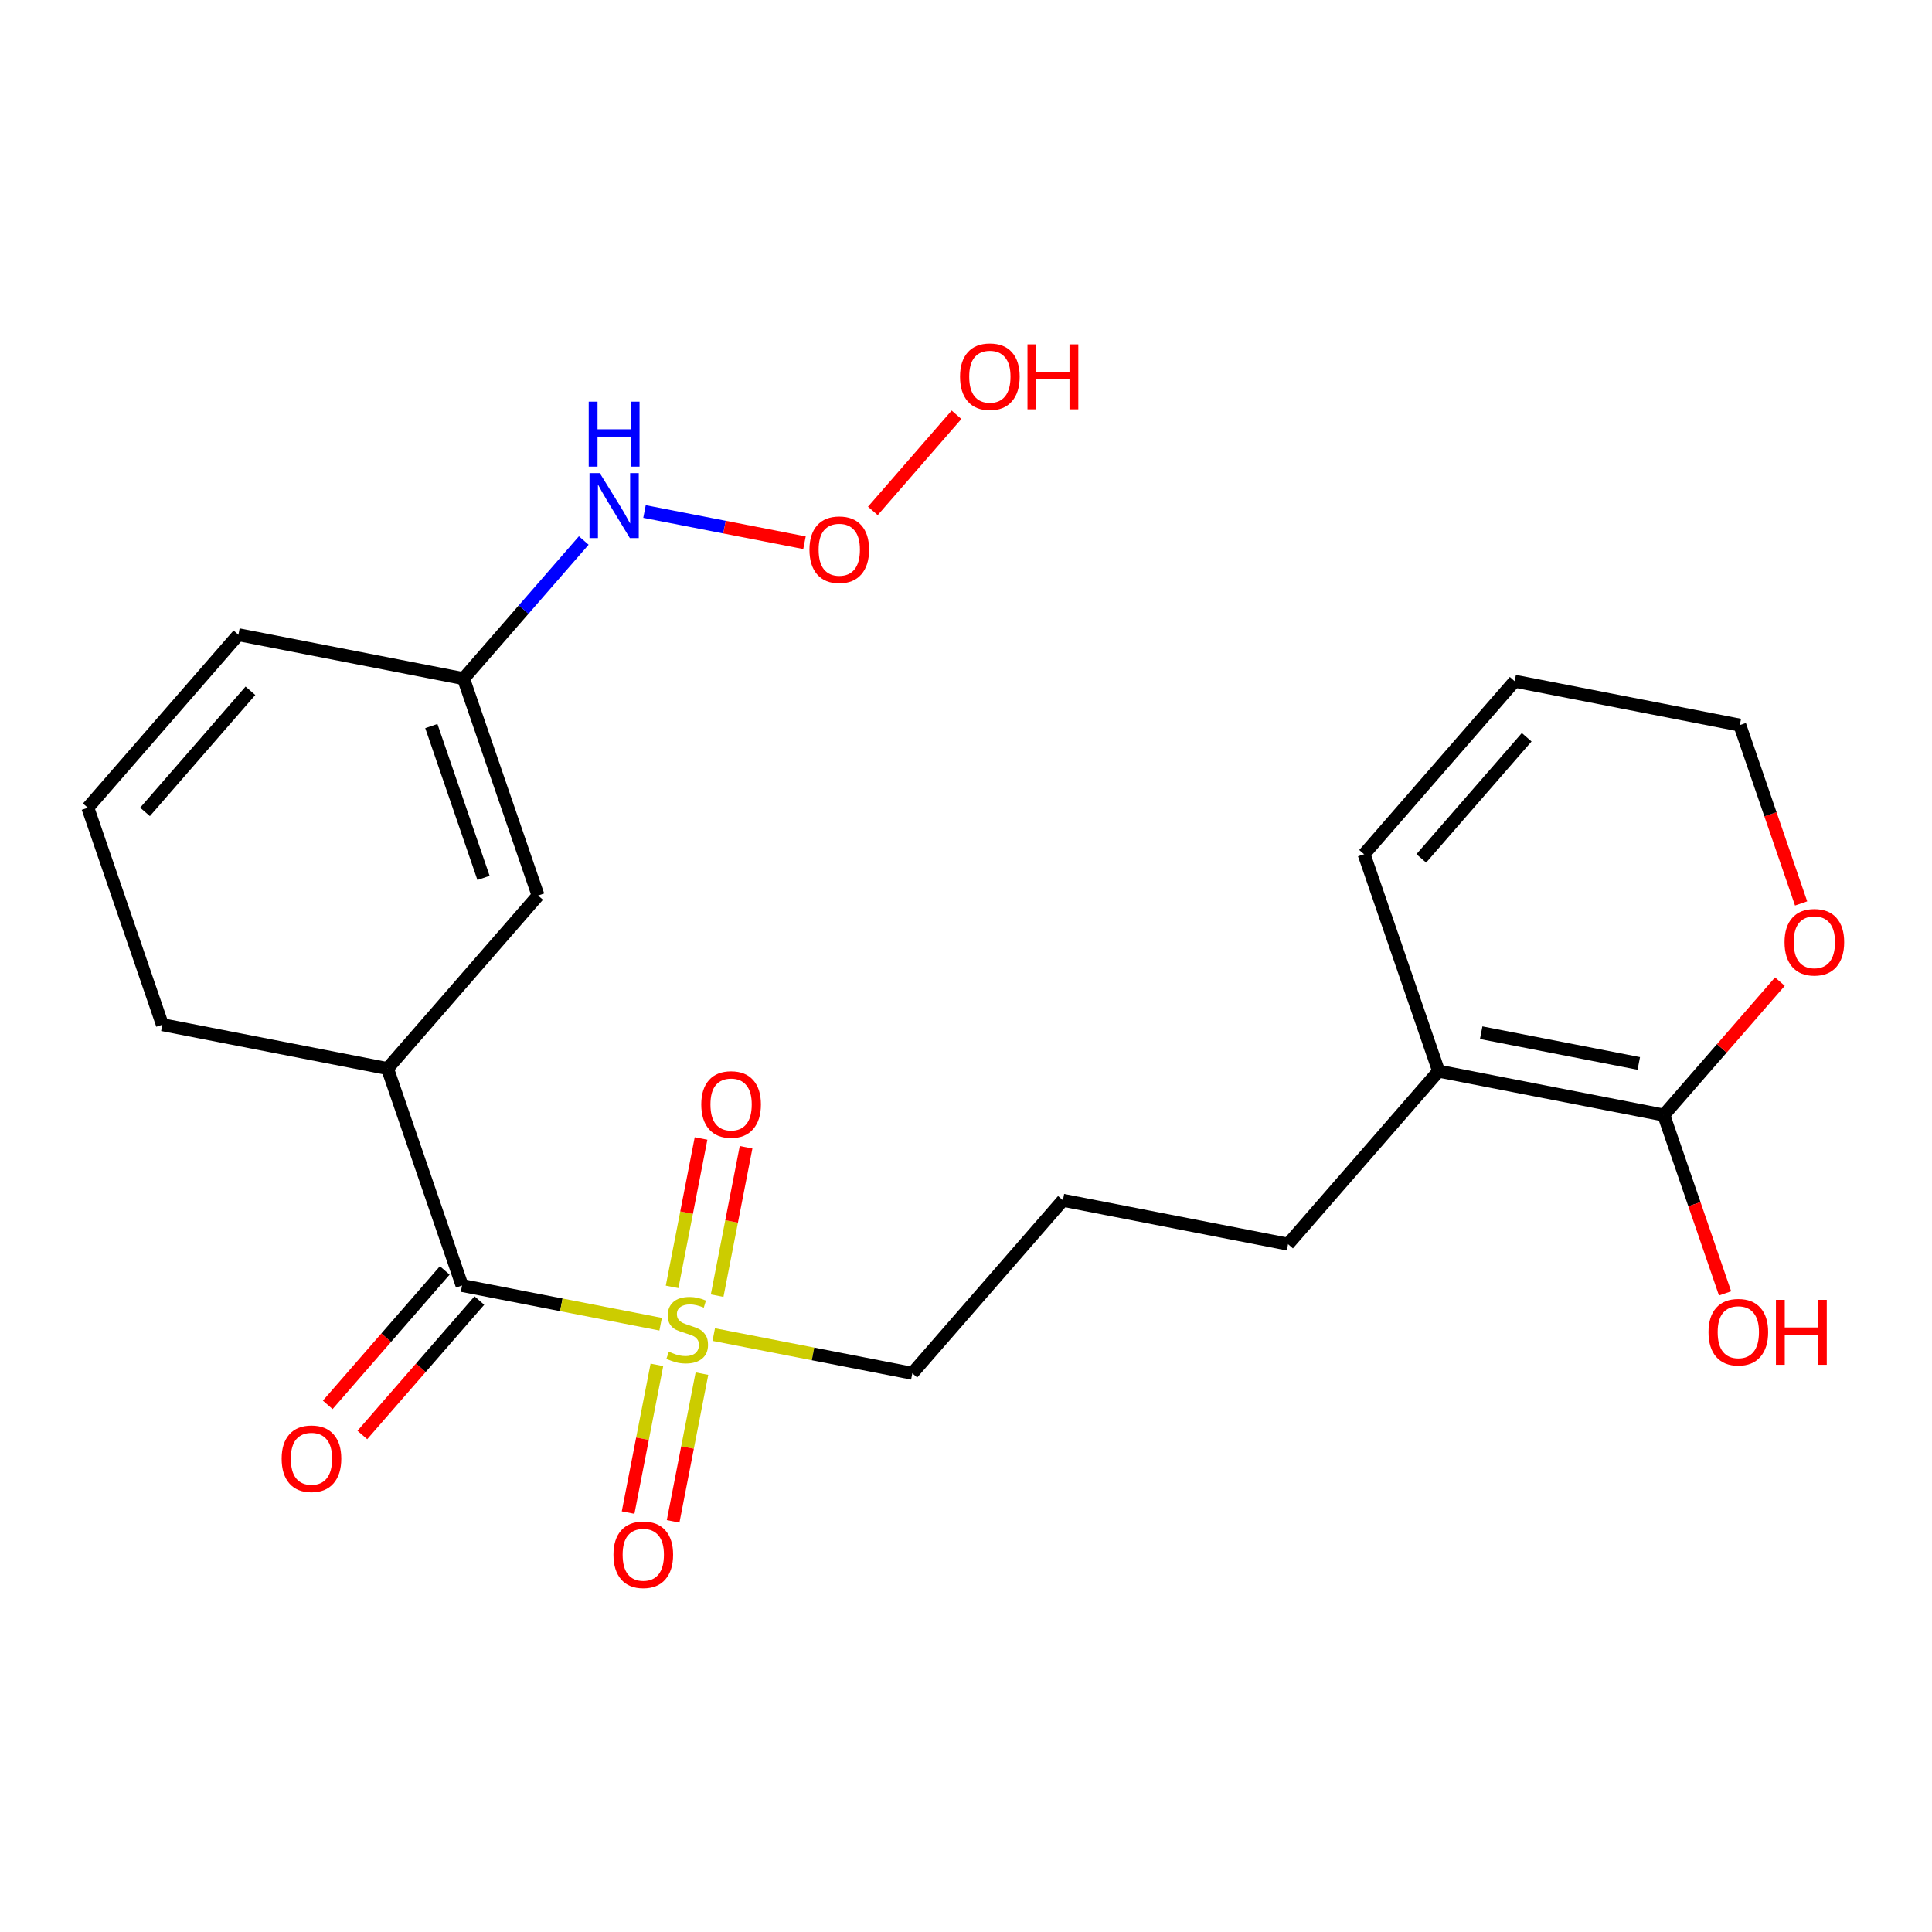 <?xml version='1.0' encoding='iso-8859-1'?>
<svg version='1.1' baseProfile='full'
              xmlns='http://www.w3.org/2000/svg'
                      xmlns:rdkit='http://www.rdkit.org/xml'
                      xmlns:xlink='http://www.w3.org/1999/xlink'
                  xml:space='preserve'
width='300px' height='300px' viewBox='0 0 300 300'>
<!-- END OF HEADER -->
<rect style='opacity:1.0;fill:#FFFFFF;stroke:none' width='300' height='300' x='0' y='0'> </rect>
<rect style='opacity:1.0;fill:#FFFFFF;stroke:none' width='300' height='300' x='0' y='0'> </rect>
<path class='bond-0 atom-0 atom-1' d='M 56.265,222.824 L 65.349,212.386' style='fill:none;fill-rule:evenodd;stroke:#FF0000;stroke-width:2.0px;stroke-linecap:butt;stroke-linejoin:miter;stroke-opacity:1' />
<path class='bond-0 atom-0 atom-1' d='M 65.349,212.386 L 74.434,201.948' style='fill:none;fill-rule:evenodd;stroke:#000000;stroke-width:2.0px;stroke-linecap:butt;stroke-linejoin:miter;stroke-opacity:1' />
<path class='bond-0 atom-0 atom-1' d='M 50.891,218.147 L 59.976,207.709' style='fill:none;fill-rule:evenodd;stroke:#FF0000;stroke-width:2.0px;stroke-linecap:butt;stroke-linejoin:miter;stroke-opacity:1' />
<path class='bond-0 atom-0 atom-1' d='M 59.976,207.709 L 69.061,197.271' style='fill:none;fill-rule:evenodd;stroke:#000000;stroke-width:2.0px;stroke-linecap:butt;stroke-linejoin:miter;stroke-opacity:1' />
<path class='bond-1 atom-1 atom-2' d='M 71.747,199.61 L 60.171,165.926' style='fill:none;fill-rule:evenodd;stroke:#000000;stroke-width:2.0px;stroke-linecap:butt;stroke-linejoin:miter;stroke-opacity:1' />
<path class='bond-10 atom-1 atom-11' d='M 71.747,199.61 L 87.165,202.616' style='fill:none;fill-rule:evenodd;stroke:#000000;stroke-width:2.0px;stroke-linecap:butt;stroke-linejoin:miter;stroke-opacity:1' />
<path class='bond-10 atom-1 atom-11' d='M 87.165,202.616 L 102.582,205.622' style='fill:none;fill-rule:evenodd;stroke:#CCCC00;stroke-width:2.0px;stroke-linecap:butt;stroke-linejoin:miter;stroke-opacity:1' />
<path class='bond-2 atom-2 atom-3' d='M 60.171,165.926 L 83.555,139.059' style='fill:none;fill-rule:evenodd;stroke:#000000;stroke-width:2.0px;stroke-linecap:butt;stroke-linejoin:miter;stroke-opacity:1' />
<path class='bond-23 atom-10 atom-2' d='M 25.212,159.109 L 60.171,165.926' style='fill:none;fill-rule:evenodd;stroke:#000000;stroke-width:2.0px;stroke-linecap:butt;stroke-linejoin:miter;stroke-opacity:1' />
<path class='bond-3 atom-3 atom-4' d='M 83.555,139.059 L 71.979,105.375' style='fill:none;fill-rule:evenodd;stroke:#000000;stroke-width:2.0px;stroke-linecap:butt;stroke-linejoin:miter;stroke-opacity:1' />
<path class='bond-3 atom-3 atom-4' d='M 75.081,136.321 L 66.978,112.742' style='fill:none;fill-rule:evenodd;stroke:#000000;stroke-width:2.0px;stroke-linecap:butt;stroke-linejoin:miter;stroke-opacity:1' />
<path class='bond-4 atom-4 atom-5' d='M 71.979,105.375 L 81.312,94.65' style='fill:none;fill-rule:evenodd;stroke:#000000;stroke-width:2.0px;stroke-linecap:butt;stroke-linejoin:miter;stroke-opacity:1' />
<path class='bond-4 atom-4 atom-5' d='M 81.312,94.65 L 90.646,83.926' style='fill:none;fill-rule:evenodd;stroke:#0000FF;stroke-width:2.0px;stroke-linecap:butt;stroke-linejoin:miter;stroke-opacity:1' />
<path class='bond-7 atom-4 atom-8' d='M 71.979,105.375 L 37.02,98.558' style='fill:none;fill-rule:evenodd;stroke:#000000;stroke-width:2.0px;stroke-linecap:butt;stroke-linejoin:miter;stroke-opacity:1' />
<path class='bond-5 atom-5 atom-6' d='M 100.078,79.427 L 112.499,81.849' style='fill:none;fill-rule:evenodd;stroke:#0000FF;stroke-width:2.0px;stroke-linecap:butt;stroke-linejoin:miter;stroke-opacity:1' />
<path class='bond-5 atom-5 atom-6' d='M 112.499,81.849 L 124.92,84.272' style='fill:none;fill-rule:evenodd;stroke:#FF0000;stroke-width:2.0px;stroke-linecap:butt;stroke-linejoin:miter;stroke-opacity:1' />
<path class='bond-6 atom-6 atom-7' d='M 135.535,79.334 L 148.527,64.407' style='fill:none;fill-rule:evenodd;stroke:#FF0000;stroke-width:2.0px;stroke-linecap:butt;stroke-linejoin:miter;stroke-opacity:1' />
<path class='bond-8 atom-8 atom-9' d='M 37.02,98.558 L 13.636,125.425' style='fill:none;fill-rule:evenodd;stroke:#000000;stroke-width:2.0px;stroke-linecap:butt;stroke-linejoin:miter;stroke-opacity:1' />
<path class='bond-8 atom-8 atom-9' d='M 38.886,107.264 L 22.517,126.071' style='fill:none;fill-rule:evenodd;stroke:#000000;stroke-width:2.0px;stroke-linecap:butt;stroke-linejoin:miter;stroke-opacity:1' />
<path class='bond-9 atom-9 atom-10' d='M 13.636,125.425 L 25.212,159.109' style='fill:none;fill-rule:evenodd;stroke:#000000;stroke-width:2.0px;stroke-linecap:butt;stroke-linejoin:miter;stroke-opacity:1' />
<path class='bond-11 atom-11 atom-12' d='M 111.357,201.189 L 113.603,189.667' style='fill:none;fill-rule:evenodd;stroke:#CCCC00;stroke-width:2.0px;stroke-linecap:butt;stroke-linejoin:miter;stroke-opacity:1' />
<path class='bond-11 atom-11 atom-12' d='M 113.603,189.667 L 115.85,178.146' style='fill:none;fill-rule:evenodd;stroke:#FF0000;stroke-width:2.0px;stroke-linecap:butt;stroke-linejoin:miter;stroke-opacity:1' />
<path class='bond-11 atom-11 atom-12' d='M 104.365,199.825 L 106.611,188.304' style='fill:none;fill-rule:evenodd;stroke:#CCCC00;stroke-width:2.0px;stroke-linecap:butt;stroke-linejoin:miter;stroke-opacity:1' />
<path class='bond-11 atom-11 atom-12' d='M 106.611,188.304 L 108.858,176.783' style='fill:none;fill-rule:evenodd;stroke:#FF0000;stroke-width:2.0px;stroke-linecap:butt;stroke-linejoin:miter;stroke-opacity:1' />
<path class='bond-12 atom-11 atom-13' d='M 102.003,211.935 L 99.767,223.403' style='fill:none;fill-rule:evenodd;stroke:#CCCC00;stroke-width:2.0px;stroke-linecap:butt;stroke-linejoin:miter;stroke-opacity:1' />
<path class='bond-12 atom-11 atom-13' d='M 99.767,223.403 L 97.531,234.871' style='fill:none;fill-rule:evenodd;stroke:#FF0000;stroke-width:2.0px;stroke-linecap:butt;stroke-linejoin:miter;stroke-opacity:1' />
<path class='bond-12 atom-11 atom-13' d='M 108.995,213.299 L 106.759,224.766' style='fill:none;fill-rule:evenodd;stroke:#CCCC00;stroke-width:2.0px;stroke-linecap:butt;stroke-linejoin:miter;stroke-opacity:1' />
<path class='bond-12 atom-11 atom-13' d='M 106.759,224.766 L 104.523,236.234' style='fill:none;fill-rule:evenodd;stroke:#FF0000;stroke-width:2.0px;stroke-linecap:butt;stroke-linejoin:miter;stroke-opacity:1' />
<path class='bond-13 atom-11 atom-14' d='M 110.831,207.231 L 126.248,210.237' style='fill:none;fill-rule:evenodd;stroke:#CCCC00;stroke-width:2.0px;stroke-linecap:butt;stroke-linejoin:miter;stroke-opacity:1' />
<path class='bond-13 atom-11 atom-14' d='M 126.248,210.237 L 141.665,213.244' style='fill:none;fill-rule:evenodd;stroke:#000000;stroke-width:2.0px;stroke-linecap:butt;stroke-linejoin:miter;stroke-opacity:1' />
<path class='bond-14 atom-14 atom-15' d='M 141.665,213.244 L 165.049,186.377' style='fill:none;fill-rule:evenodd;stroke:#000000;stroke-width:2.0px;stroke-linecap:butt;stroke-linejoin:miter;stroke-opacity:1' />
<path class='bond-15 atom-15 atom-16' d='M 165.049,186.377 L 200.008,193.193' style='fill:none;fill-rule:evenodd;stroke:#000000;stroke-width:2.0px;stroke-linecap:butt;stroke-linejoin:miter;stroke-opacity:1' />
<path class='bond-16 atom-16 atom-17' d='M 200.008,193.193 L 223.391,166.327' style='fill:none;fill-rule:evenodd;stroke:#000000;stroke-width:2.0px;stroke-linecap:butt;stroke-linejoin:miter;stroke-opacity:1' />
<path class='bond-17 atom-17 atom-18' d='M 223.391,166.327 L 258.35,173.143' style='fill:none;fill-rule:evenodd;stroke:#000000;stroke-width:2.0px;stroke-linecap:butt;stroke-linejoin:miter;stroke-opacity:1' />
<path class='bond-17 atom-17 atom-18' d='M 229.998,160.357 L 254.47,165.129' style='fill:none;fill-rule:evenodd;stroke:#000000;stroke-width:2.0px;stroke-linecap:butt;stroke-linejoin:miter;stroke-opacity:1' />
<path class='bond-24 atom-23 atom-17' d='M 211.815,132.643 L 223.391,166.327' style='fill:none;fill-rule:evenodd;stroke:#000000;stroke-width:2.0px;stroke-linecap:butt;stroke-linejoin:miter;stroke-opacity:1' />
<path class='bond-18 atom-18 atom-19' d='M 258.35,173.143 L 263.109,186.99' style='fill:none;fill-rule:evenodd;stroke:#000000;stroke-width:2.0px;stroke-linecap:butt;stroke-linejoin:miter;stroke-opacity:1' />
<path class='bond-18 atom-18 atom-19' d='M 263.109,186.99 L 267.867,200.837' style='fill:none;fill-rule:evenodd;stroke:#FF0000;stroke-width:2.0px;stroke-linecap:butt;stroke-linejoin:miter;stroke-opacity:1' />
<path class='bond-19 atom-18 atom-20' d='M 258.35,173.143 L 267.367,162.784' style='fill:none;fill-rule:evenodd;stroke:#000000;stroke-width:2.0px;stroke-linecap:butt;stroke-linejoin:miter;stroke-opacity:1' />
<path class='bond-19 atom-18 atom-20' d='M 267.367,162.784 L 276.383,152.424' style='fill:none;fill-rule:evenodd;stroke:#FF0000;stroke-width:2.0px;stroke-linecap:butt;stroke-linejoin:miter;stroke-opacity:1' />
<path class='bond-20 atom-20 atom-21' d='M 279.675,140.286 L 274.916,126.439' style='fill:none;fill-rule:evenodd;stroke:#FF0000;stroke-width:2.0px;stroke-linecap:butt;stroke-linejoin:miter;stroke-opacity:1' />
<path class='bond-20 atom-20 atom-21' d='M 274.916,126.439 L 270.157,112.593' style='fill:none;fill-rule:evenodd;stroke:#000000;stroke-width:2.0px;stroke-linecap:butt;stroke-linejoin:miter;stroke-opacity:1' />
<path class='bond-21 atom-21 atom-22' d='M 270.157,112.593 L 235.198,105.776' style='fill:none;fill-rule:evenodd;stroke:#000000;stroke-width:2.0px;stroke-linecap:butt;stroke-linejoin:miter;stroke-opacity:1' />
<path class='bond-22 atom-22 atom-23' d='M 235.198,105.776 L 211.815,132.643' style='fill:none;fill-rule:evenodd;stroke:#000000;stroke-width:2.0px;stroke-linecap:butt;stroke-linejoin:miter;stroke-opacity:1' />
<path class='bond-22 atom-22 atom-23' d='M 237.064,114.482 L 220.696,133.289' style='fill:none;fill-rule:evenodd;stroke:#000000;stroke-width:2.0px;stroke-linecap:butt;stroke-linejoin:miter;stroke-opacity:1' />
<path  class='atom-0' d='M 43.734 226.505
Q 43.734 224.083, 44.931 222.73
Q 46.127 221.376, 48.364 221.376
Q 50.601 221.376, 51.797 222.73
Q 52.994 224.083, 52.994 226.505
Q 52.994 228.956, 51.783 230.352
Q 50.572 231.734, 48.364 231.734
Q 46.142 231.734, 44.931 230.352
Q 43.734 228.97, 43.734 226.505
M 48.364 230.594
Q 49.903 230.594, 50.729 229.568
Q 51.57 228.528, 51.57 226.505
Q 51.57 224.525, 50.729 223.527
Q 49.903 222.516, 48.364 222.516
Q 46.825 222.516, 45.985 223.513
Q 45.158 224.51, 45.158 226.505
Q 45.158 228.542, 45.985 229.568
Q 46.825 230.594, 48.364 230.594
' fill='#FF0000'/>
<path  class='atom-5' d='M 93.132 73.464
L 96.438 78.807
Q 96.765 79.334, 97.292 80.288
Q 97.82 81.243, 97.848 81.3
L 97.848 73.464
L 99.187 73.464
L 99.187 83.551
L 97.805 83.551
L 94.258 77.71
Q 93.845 77.026, 93.403 76.242
Q 92.976 75.459, 92.847 75.217
L 92.847 83.551
L 91.537 83.551
L 91.537 73.464
L 93.132 73.464
' fill='#0000FF'/>
<path  class='atom-5' d='M 91.415 62.369
L 92.783 62.369
L 92.783 66.657
L 97.941 66.657
L 97.941 62.369
L 99.308 62.369
L 99.308 72.456
L 97.941 72.456
L 97.941 67.797
L 92.783 67.797
L 92.783 72.456
L 91.415 72.456
L 91.415 62.369
' fill='#0000FF'/>
<path  class='atom-6' d='M 125.691 85.353
Q 125.691 82.931, 126.888 81.578
Q 128.084 80.224, 130.321 80.224
Q 132.558 80.224, 133.755 81.578
Q 134.951 82.931, 134.951 85.353
Q 134.951 87.804, 133.74 89.2
Q 132.529 90.582, 130.321 90.582
Q 128.099 90.582, 126.888 89.2
Q 125.691 87.818, 125.691 85.353
M 130.321 89.442
Q 131.86 89.442, 132.686 88.416
Q 133.527 87.376, 133.527 85.353
Q 133.527 83.373, 132.686 82.376
Q 131.86 81.364, 130.321 81.364
Q 128.782 81.364, 127.942 82.361
Q 127.115 83.359, 127.115 85.353
Q 127.115 87.39, 127.942 88.416
Q 128.782 89.442, 130.321 89.442
' fill='#FF0000'/>
<path  class='atom-7' d='M 149.074 58.486
Q 149.074 56.064, 150.271 54.711
Q 151.467 53.357, 153.704 53.357
Q 155.941 53.357, 157.138 54.711
Q 158.335 56.064, 158.335 58.486
Q 158.335 60.937, 157.124 62.333
Q 155.913 63.715, 153.704 63.715
Q 151.482 63.715, 150.271 62.333
Q 149.074 60.951, 149.074 58.486
M 153.704 62.575
Q 155.243 62.575, 156.069 61.549
Q 156.91 60.509, 156.91 58.486
Q 156.91 56.506, 156.069 55.508
Q 155.243 54.497, 153.704 54.497
Q 152.166 54.497, 151.325 55.494
Q 150.499 56.492, 150.499 58.486
Q 150.499 60.523, 151.325 61.549
Q 152.166 62.575, 153.704 62.575
' fill='#FF0000'/>
<path  class='atom-7' d='M 159.546 53.471
L 160.913 53.471
L 160.913 57.76
L 166.071 57.76
L 166.071 53.471
L 167.438 53.471
L 167.438 63.558
L 166.071 63.558
L 166.071 58.899
L 160.913 58.899
L 160.913 63.558
L 159.546 63.558
L 159.546 53.471
' fill='#FF0000'/>
<path  class='atom-11' d='M 103.857 209.889
Q 103.971 209.931, 104.441 210.131
Q 104.911 210.33, 105.424 210.458
Q 105.951 210.572, 106.464 210.572
Q 107.419 210.572, 107.974 210.117
Q 108.53 209.646, 108.53 208.834
Q 108.53 208.279, 108.245 207.937
Q 107.974 207.595, 107.547 207.41
Q 107.12 207.224, 106.407 207.011
Q 105.51 206.74, 104.968 206.484
Q 104.441 206.227, 104.056 205.686
Q 103.686 205.144, 103.686 204.232
Q 103.686 202.965, 104.541 202.181
Q 105.41 201.397, 107.12 201.397
Q 108.288 201.397, 109.613 201.953
L 109.285 203.05
Q 108.074 202.551, 107.162 202.551
Q 106.179 202.551, 105.638 202.965
Q 105.096 203.363, 105.111 204.062
Q 105.111 204.603, 105.381 204.931
Q 105.666 205.258, 106.065 205.443
Q 106.478 205.629, 107.162 205.842
Q 108.074 206.127, 108.615 206.412
Q 109.157 206.697, 109.542 207.281
Q 109.94 207.851, 109.94 208.834
Q 109.94 210.23, 109 210.986
Q 108.074 211.726, 106.521 211.726
Q 105.624 211.726, 104.94 211.527
Q 104.27 211.342, 103.472 211.014
L 103.857 209.889
' fill='#CCCC00'/>
<path  class='atom-12' d='M 108.893 171.496
Q 108.893 169.074, 110.09 167.72
Q 111.287 166.367, 113.523 166.367
Q 115.76 166.367, 116.957 167.72
Q 118.154 169.074, 118.154 171.496
Q 118.154 173.946, 116.943 175.343
Q 115.732 176.725, 113.523 176.725
Q 111.301 176.725, 110.09 175.343
Q 108.893 173.961, 108.893 171.496
M 113.523 175.585
Q 115.062 175.585, 115.888 174.559
Q 116.729 173.519, 116.729 171.496
Q 116.729 169.516, 115.888 168.518
Q 115.062 167.507, 113.523 167.507
Q 111.985 167.507, 111.144 168.504
Q 110.318 169.501, 110.318 171.496
Q 110.318 173.533, 111.144 174.559
Q 111.985 175.585, 113.523 175.585
' fill='#FF0000'/>
<path  class='atom-13' d='M 95.259 241.414
Q 95.259 238.992, 96.456 237.639
Q 97.653 236.285, 99.889 236.285
Q 102.126 236.285, 103.323 237.639
Q 104.52 238.992, 104.52 241.414
Q 104.52 243.865, 103.309 245.261
Q 102.098 246.643, 99.889 246.643
Q 97.667 246.643, 96.456 245.261
Q 95.259 243.879, 95.259 241.414
M 99.889 245.503
Q 101.428 245.503, 102.254 244.477
Q 103.095 243.437, 103.095 241.414
Q 103.095 239.434, 102.254 238.437
Q 101.428 237.425, 99.889 237.425
Q 98.351 237.425, 97.51 238.422
Q 96.684 239.42, 96.684 241.414
Q 96.684 243.451, 97.51 244.477
Q 98.351 245.503, 99.889 245.503
' fill='#FF0000'/>
<path  class='atom-19' d='M 265.296 206.856
Q 265.296 204.434, 266.492 203.08
Q 267.689 201.727, 269.926 201.727
Q 272.163 201.727, 273.36 203.08
Q 274.556 204.434, 274.556 206.856
Q 274.556 209.306, 273.345 210.703
Q 272.134 212.085, 269.926 212.085
Q 267.703 212.085, 266.492 210.703
Q 265.296 209.321, 265.296 206.856
M 269.926 210.945
Q 271.465 210.945, 272.291 209.919
Q 273.132 208.879, 273.132 206.856
Q 273.132 204.876, 272.291 203.878
Q 271.465 202.867, 269.926 202.867
Q 268.387 202.867, 267.547 203.864
Q 266.72 204.861, 266.72 206.856
Q 266.72 208.893, 267.547 209.919
Q 268.387 210.945, 269.926 210.945
' fill='#FF0000'/>
<path  class='atom-19' d='M 275.767 201.841
L 277.135 201.841
L 277.135 206.129
L 282.292 206.129
L 282.292 201.841
L 283.66 201.841
L 283.66 211.928
L 282.292 211.928
L 282.292 207.269
L 277.135 207.269
L 277.135 211.928
L 275.767 211.928
L 275.767 201.841
' fill='#FF0000'/>
<path  class='atom-20' d='M 277.103 146.305
Q 277.103 143.883, 278.3 142.53
Q 279.497 141.176, 281.733 141.176
Q 283.97 141.176, 285.167 142.53
Q 286.364 143.883, 286.364 146.305
Q 286.364 148.755, 285.153 150.152
Q 283.942 151.534, 281.733 151.534
Q 279.511 151.534, 278.3 150.152
Q 277.103 148.77, 277.103 146.305
M 281.733 150.394
Q 283.272 150.394, 284.098 149.368
Q 284.939 148.328, 284.939 146.305
Q 284.939 144.325, 284.098 143.327
Q 283.272 142.316, 281.733 142.316
Q 280.195 142.316, 279.354 143.313
Q 278.528 144.31, 278.528 146.305
Q 278.528 148.342, 279.354 149.368
Q 280.195 150.394, 281.733 150.394
' fill='#FF0000'/>
</svg>

